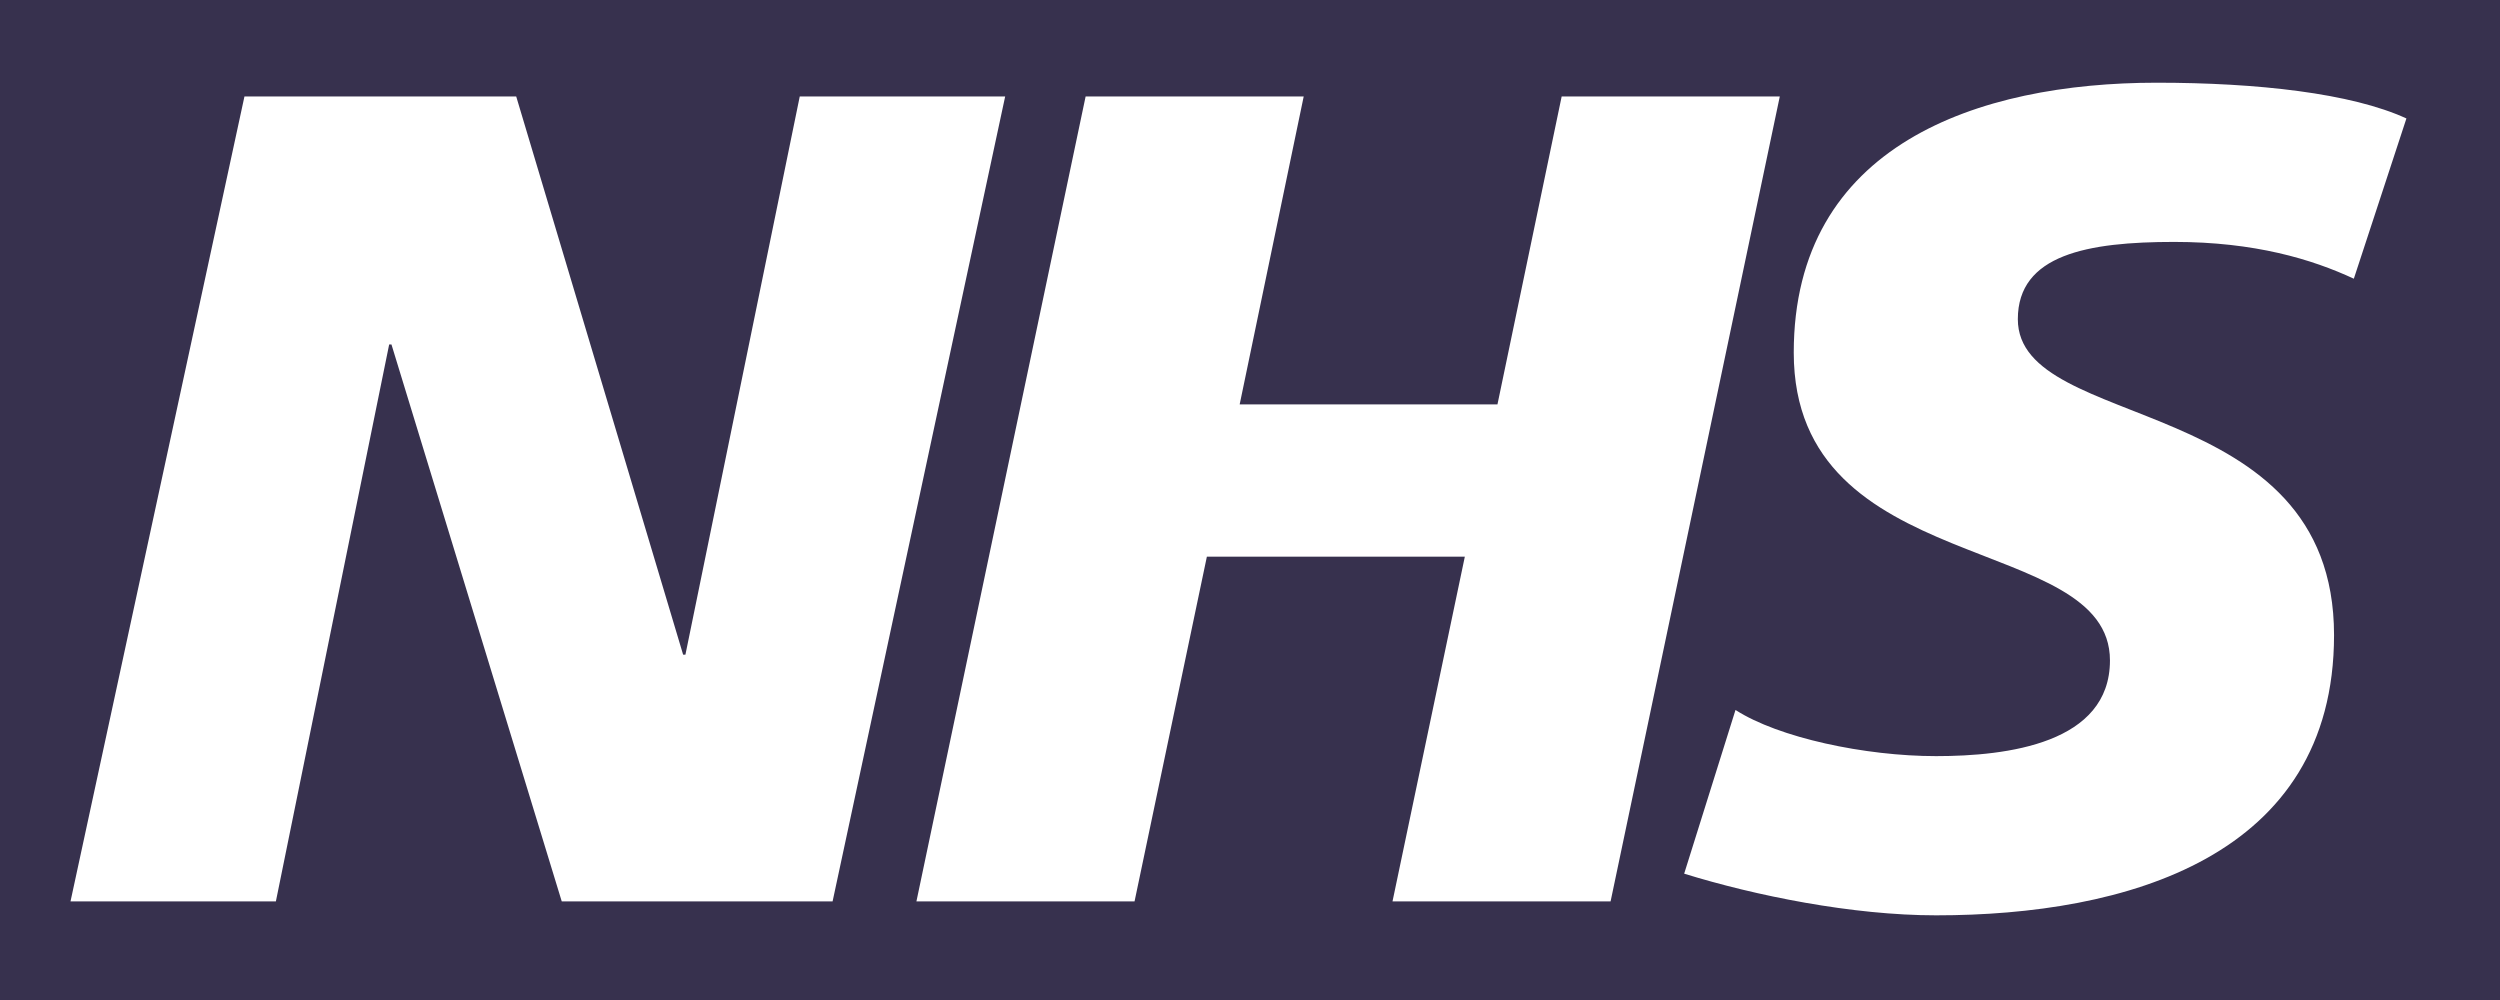 <?xml version="1.0" encoding="utf-8"?>
<svg xmlns="http://www.w3.org/2000/svg" fill="none" height="100%" overflow="visible" preserveAspectRatio="none" style="display: block;" viewBox="0 0 60 24" width="100%">
<rect x="0" y="0" width="60" height="24" fill="#808080" stroke="none"/>
<g clip-path="url(#clip0_0_3817)" id="NHS logo">
<path clip-rule="evenodd" d="M60 24V0H0V24H60Z" fill="#37314E" fill-rule="evenodd" id="Vector"/>
<path clip-rule="evenodd" d="M5.867 2.315H12.389L16.395 15.712H16.45L19.194 2.315H24.124L19.982 21.634H13.482L9.395 8.267H9.34L6.621 21.634H1.692L5.867 2.315ZM26.055 2.315H31.289L29.752 9.706H35.939L37.48 2.315H42.715L38.654 21.634H33.42L35.156 13.36H28.965L27.229 21.634H21.994L26.055 2.315ZM56.492 6.689C55.483 6.22 54.111 5.806 52.18 5.806C50.109 5.806 48.428 6.108 48.428 7.66C48.428 10.397 56.017 9.375 56.017 15.243C56.017 20.584 51.002 21.968 46.467 21.968C44.451 21.968 42.126 21.496 40.42 20.968L41.652 17.039C42.685 17.705 44.76 18.147 46.467 18.147C48.174 18.147 50.639 17.843 50.639 15.85C50.639 12.749 43.05 13.912 43.05 8.463C43.05 3.479 47.475 1.985 51.761 1.985C54.17 1.985 56.437 2.236 57.754 2.843L56.492 6.689L56.492 6.689Z" fill="white" fill-rule="evenodd" id="Vector_2"/>
</g>
<defs>
<clipPath id="clip0_0_3817">
<rect fill="white" height="24" width="60"/>
</clipPath>
</defs>
</svg>